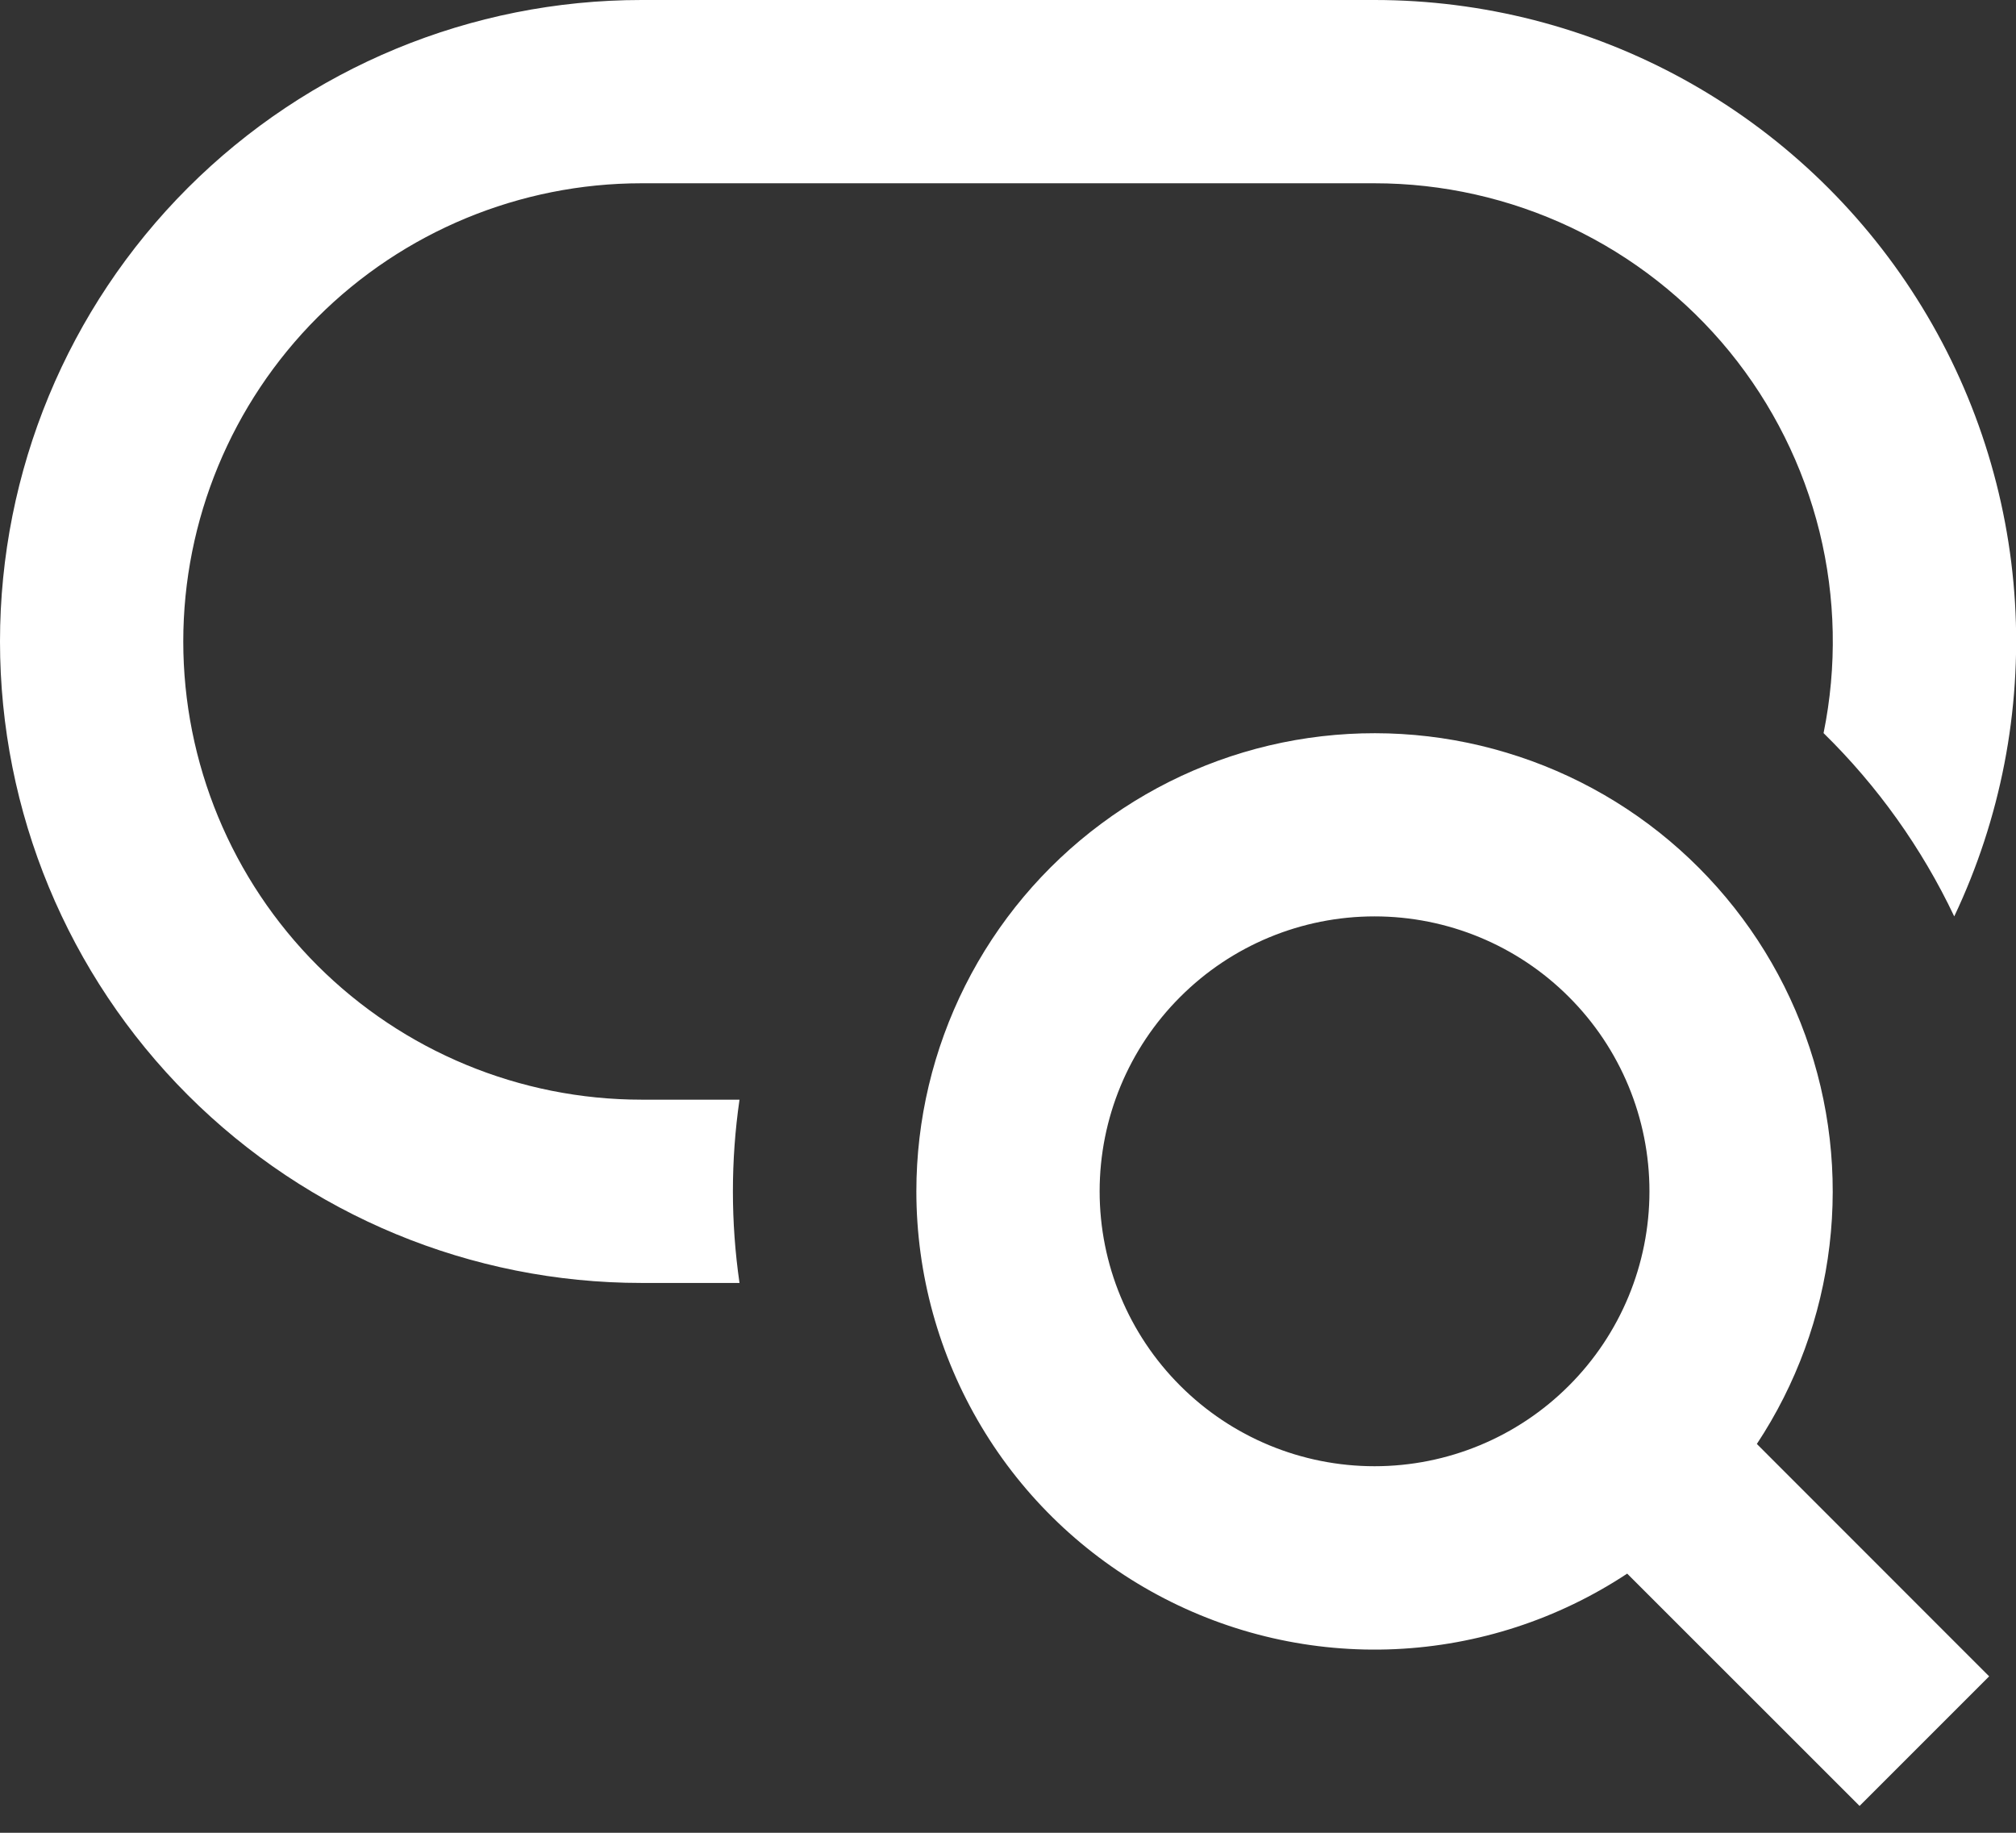 <svg width="22" height="20" viewBox="0 0 22 20" fill="none" xmlns="http://www.w3.org/2000/svg">
<rect x="0" y="0" width="22" height="20" fill="#333333" stroke="none"/>
<path d="M7 1.4913e-07C5.143 1.76794e-07 3.363 0.737 2.05 2.05C0.737 3.363 0 5.143 0 7C0 8.857 0.737 10.637 2.05 11.95C3.363 13.262 5.143 14 7 14H8.07C7.974 13.337 7.974 12.663 8.07 12H7C5.674 12 4.402 11.473 3.464 10.536C2.527 9.598 2 8.326 2 7C2 5.674 2.527 4.402 3.464 3.464C4.402 2.527 5.674 2 7 2H15C15.742 2 16.474 2.165 17.144 2.482C17.814 2.8 18.405 3.263 18.874 3.837C19.343 4.412 19.678 5.083 19.856 5.803C20.033 6.523 20.048 7.273 19.9 8C20.489 8.577 20.972 9.254 21.326 10C21.832 8.933 22.06 7.755 21.989 6.576C21.917 5.397 21.549 4.256 20.917 3.258C20.286 2.26 19.412 1.438 18.378 0.868C17.343 0.298 16.181 -0 15 1.4913e-07H7ZM15 10C14.204 10 13.441 10.316 12.879 10.879C12.316 11.441 12 12.204 12 13C12 13.796 12.316 14.559 12.879 15.121C13.441 15.684 14.204 16 15 16C15.796 16 16.559 15.684 17.121 15.121C17.684 14.559 18 13.796 18 13C18 12.204 17.684 11.441 17.121 10.879C16.559 10.316 15.796 10 15 10ZM10 13C10 12.22 10.183 11.452 10.533 10.755C10.883 10.059 11.391 9.454 12.017 8.989C12.643 8.523 13.368 8.211 14.136 8.076C14.904 7.942 15.693 7.988 16.439 8.213C17.186 8.437 17.87 8.833 18.436 9.369C19.002 9.905 19.436 10.565 19.701 11.298C19.967 12.031 20.057 12.816 19.965 13.59C19.873 14.365 19.602 15.107 19.172 15.757L21.707 18.293L20.293 19.707L17.757 17.172C17.003 17.67 16.129 17.955 15.226 17.996C14.324 18.037 13.427 17.832 12.632 17.404C11.836 16.976 11.171 16.341 10.708 15.565C10.245 14.79 10 13.903 10 13Z" fill="white"/>
</svg>

